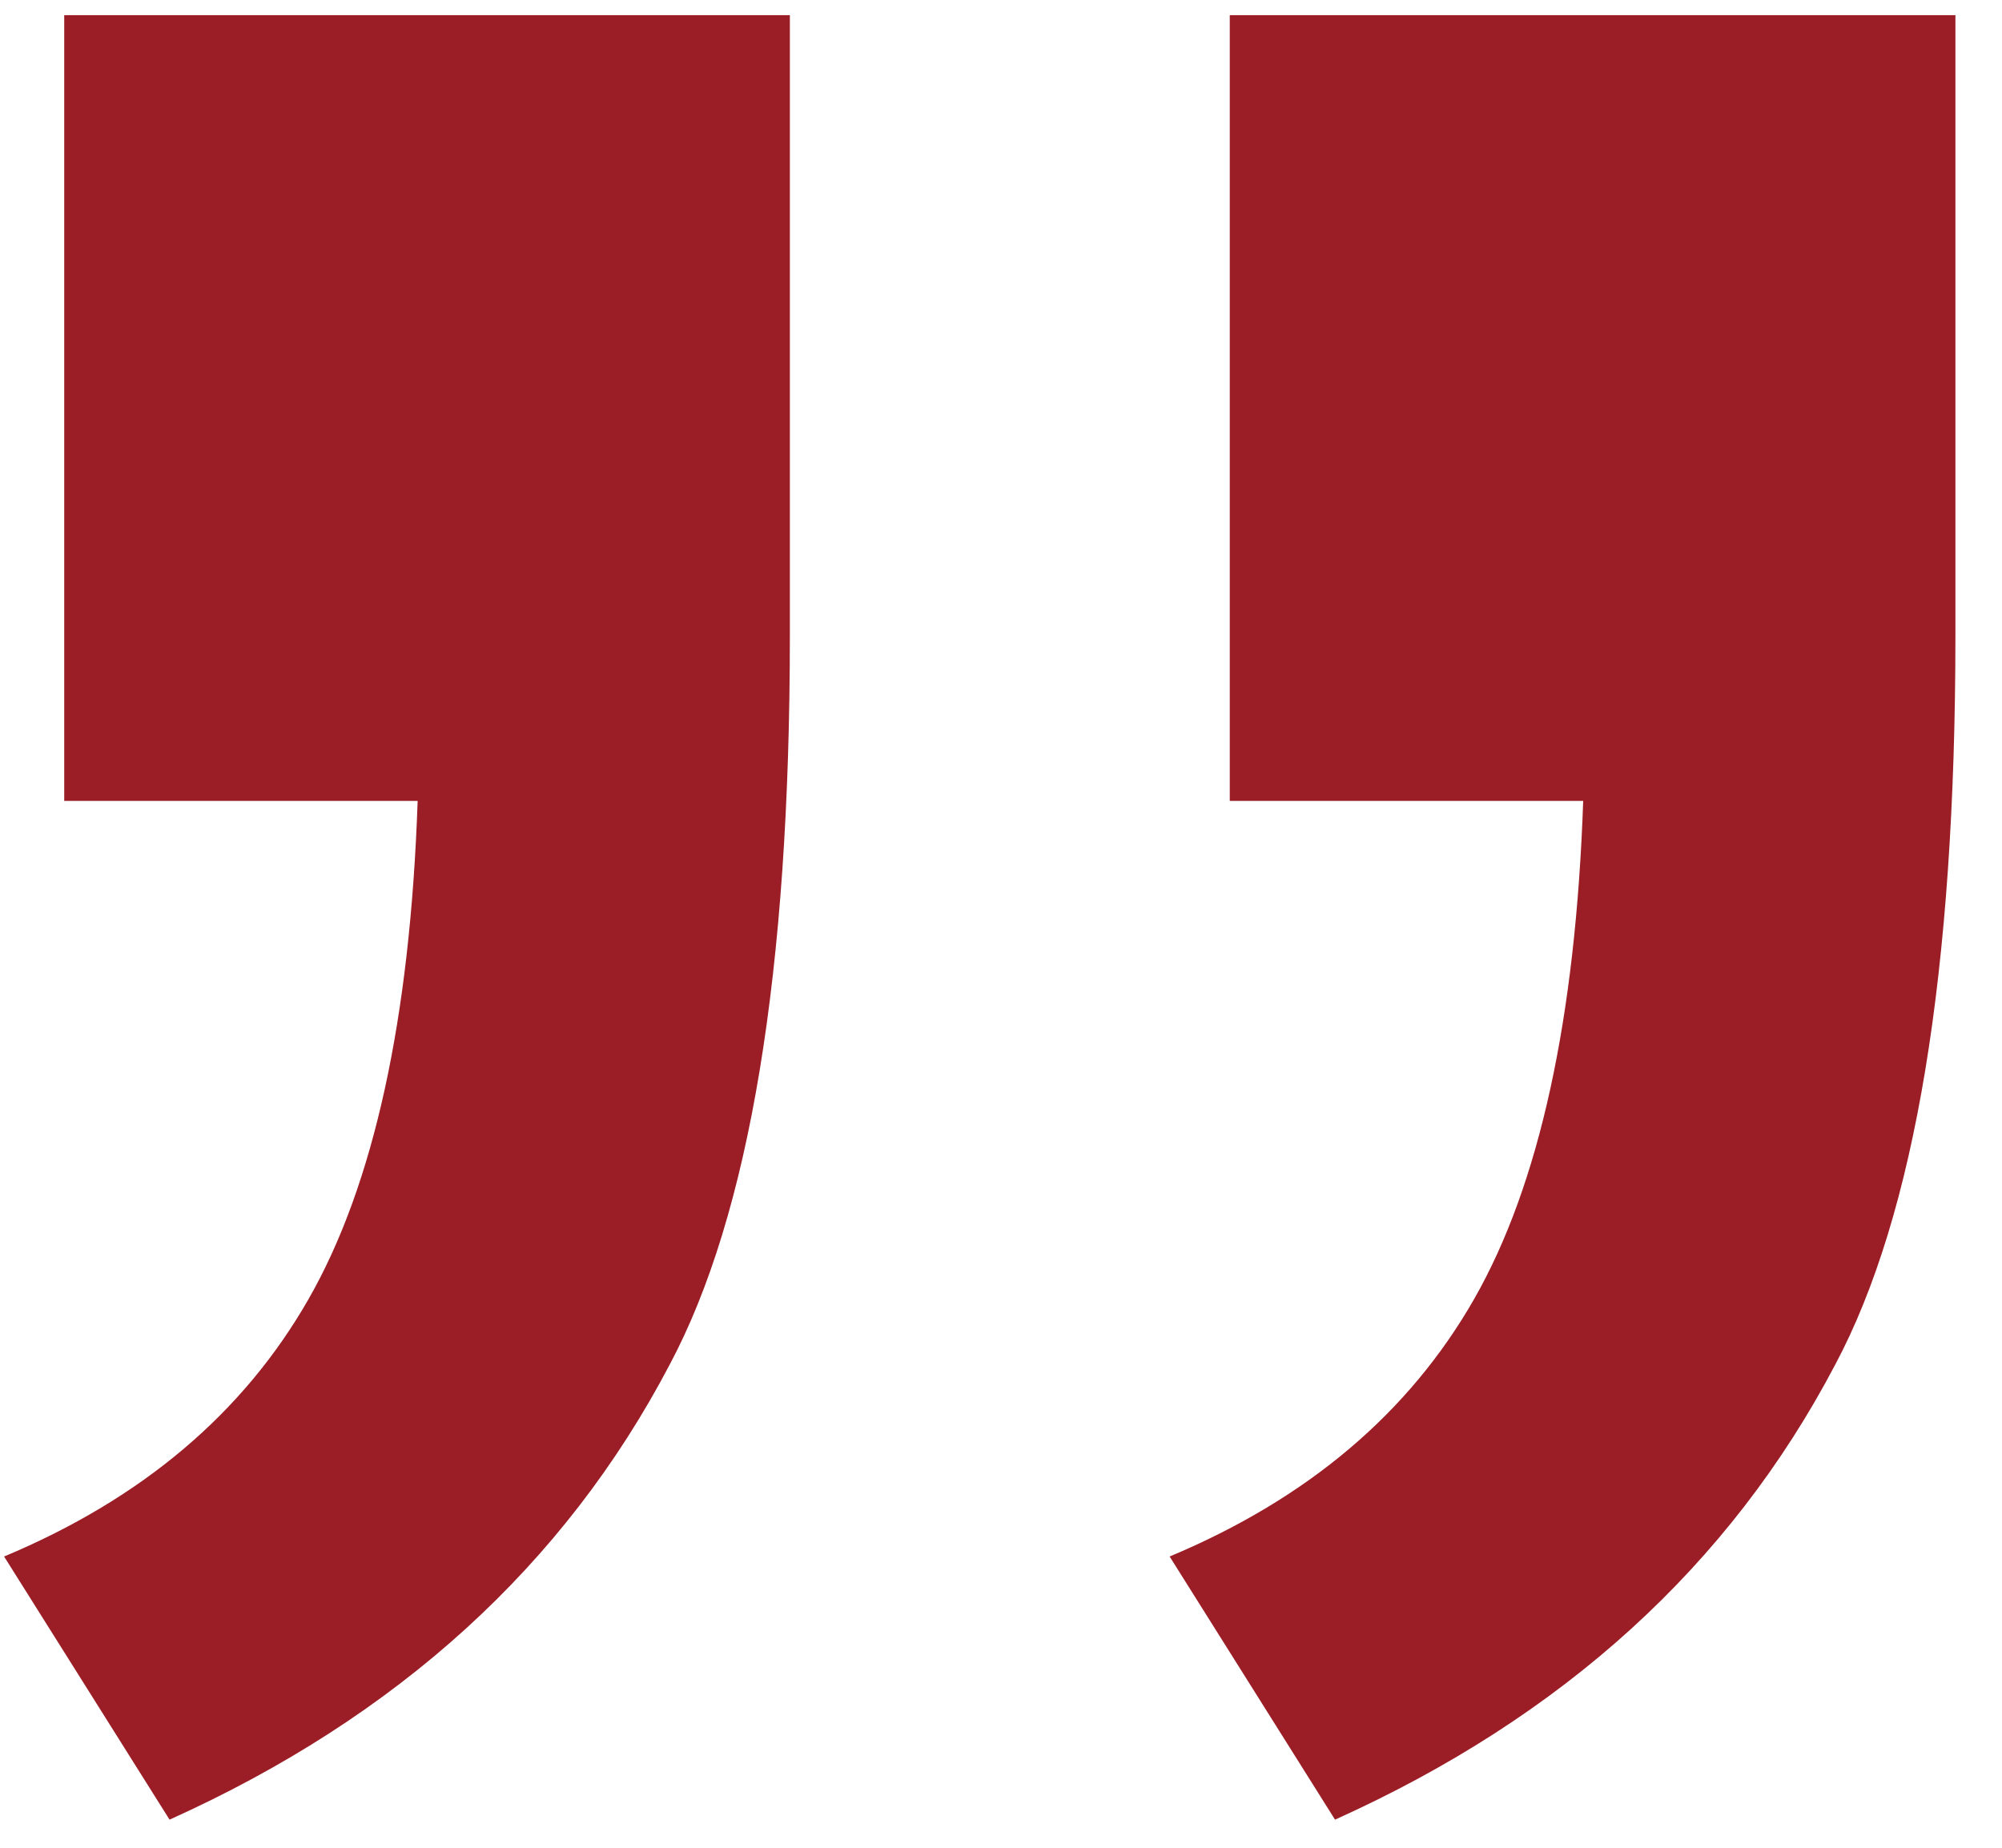 <?xml version="1.0" encoding="UTF-8"?>
<svg width="26px" height="24px" viewBox="0 0 26 24" version="1.1" xmlns="http://www.w3.org/2000/svg" xmlns:xlink="http://www.w3.org/1999/xlink">
    <title>right</title>
    <g id="Page-1" stroke="none" stroke-width="1" fill="none" fill-rule="evenodd">
        <g id="right" transform="translate(12.724, 11.916) scale(-1, -1) translate(-12.724, -11.916) translate(0.053, 0.197)" fill="#9B1E26" fill-rule="nonzero">
            <path d="M9.424,13.232 L9.424,23.438 L0,23.438 L0,15.381 C0,11.019 0.521,7.861 1.562,5.908 C2.93,3.304 5.094,1.335 8.057,0 L10.205,3.418 C8.415,4.167 7.096,5.282 6.25,6.763 C5.404,8.244 4.932,10.4 4.834,13.232 L9.424,13.232 Z M24.561,13.232 L24.561,23.438 L15.137,23.438 L15.137,15.381 C15.137,11.019 15.658,7.861 16.699,5.908 C18.066,3.304 20.231,1.335 23.193,0 L25.342,3.418 C23.551,4.167 22.233,5.282 21.387,6.763 C20.54,8.244 20.068,10.4 19.971,13.232 L24.561,13.232 Z" id="Shape"></path>
        </g>
    </g>
</svg>